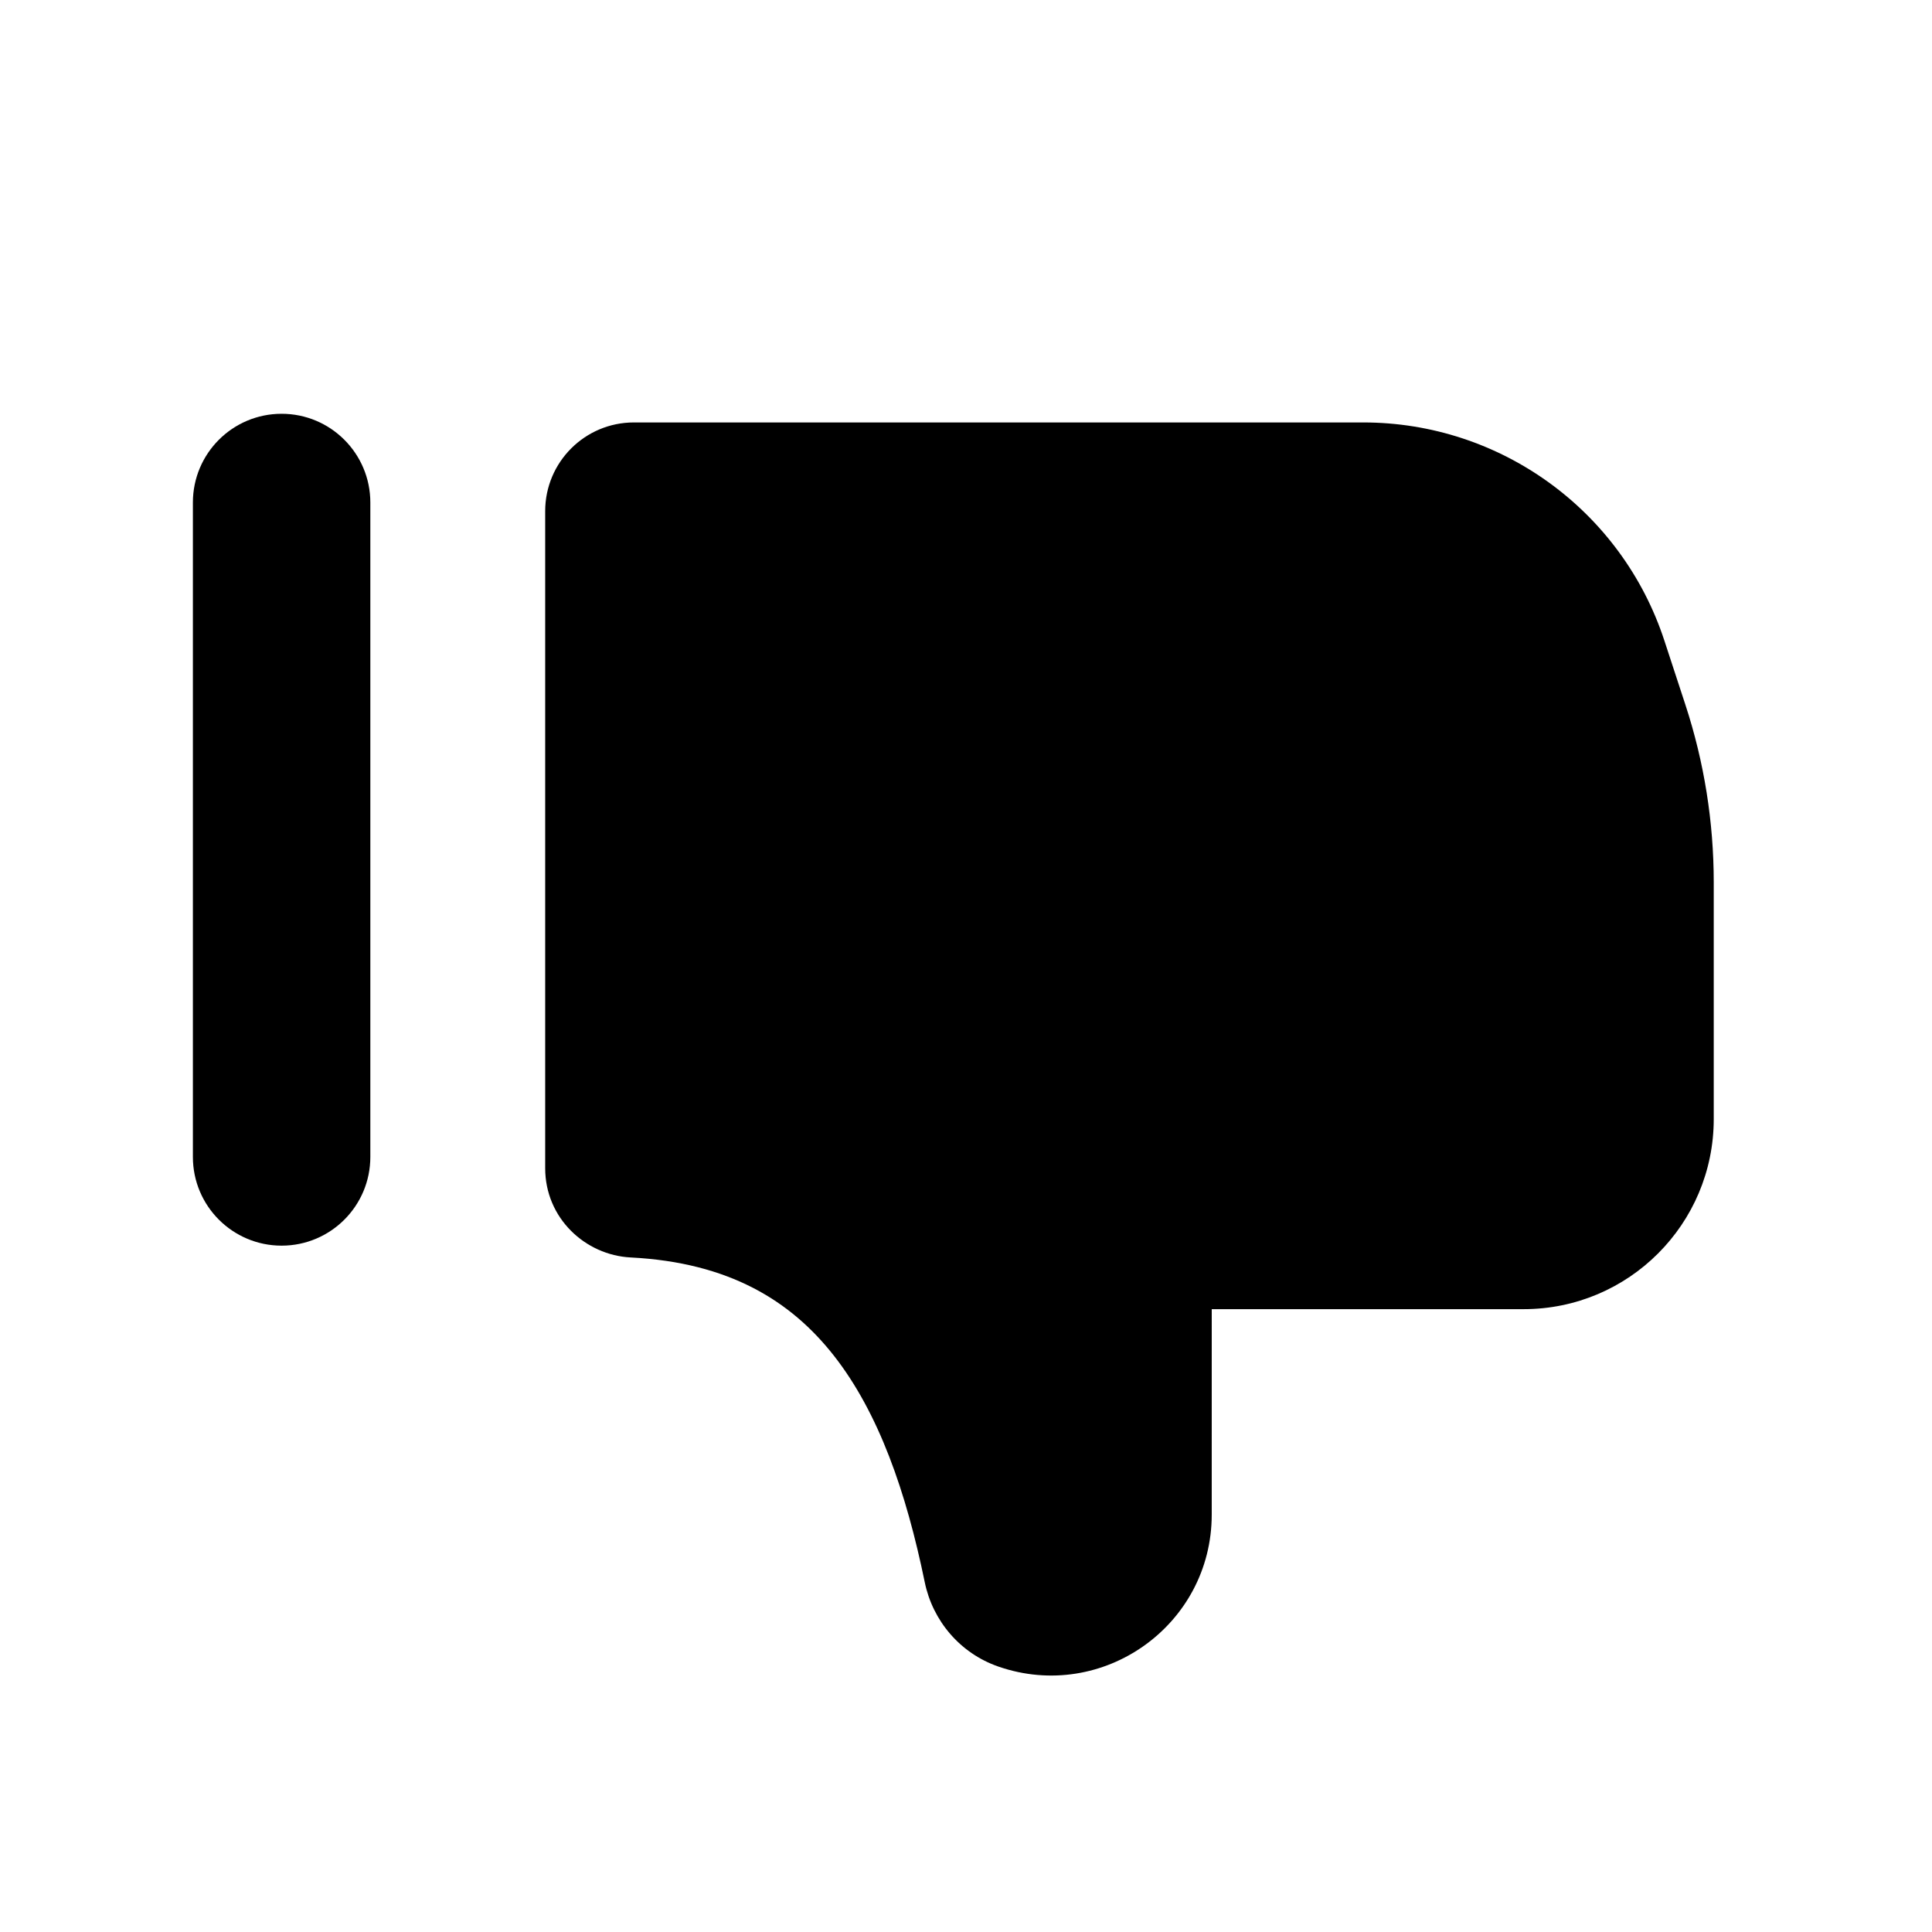 <?xml version="1.0" encoding="UTF-8"?>
<!-- Uploaded to: ICON Repo, www.iconrepo.com, Generator: ICON Repo Mixer Tools -->
<svg fill="#000000" width="800px" height="800px" version="1.1" viewBox="144 144 512 512" xmlns="http://www.w3.org/2000/svg">
 <g>
  <path d="m218.63 474.11c12.984 0 23.512-10.527 23.512-23.512v-173.43c0-12.984-10.527-23.512-23.512-23.512s-23.512 10.527-23.512 23.512v173.43c0 12.984 10.527 23.512 23.512 23.512z" fill-rule="evenodd"/>
  <path d="m465.12 545.4c0 29.285-28.867 49.84-56.543 40.258-10.184-3.527-17.414-12.18-19.504-22.336-4.914-23.91-12.191-44.941-24.16-60.152-11.359-14.43-27.676-24.602-53.77-25.93-12.062-0.613-22.664-10.438-22.664-23.656v-174.12c0-12.984 10.527-23.512 23.512-23.512h193.29c36.297 0 68.484 23.32 79.793 57.812l5.566 16.98c4.984 15.199 7.519 31.09 7.519 47.086v62.727c0 27.824-22.555 50.383-50.383 50.383h-82.652z"/>
 </g>
</svg>